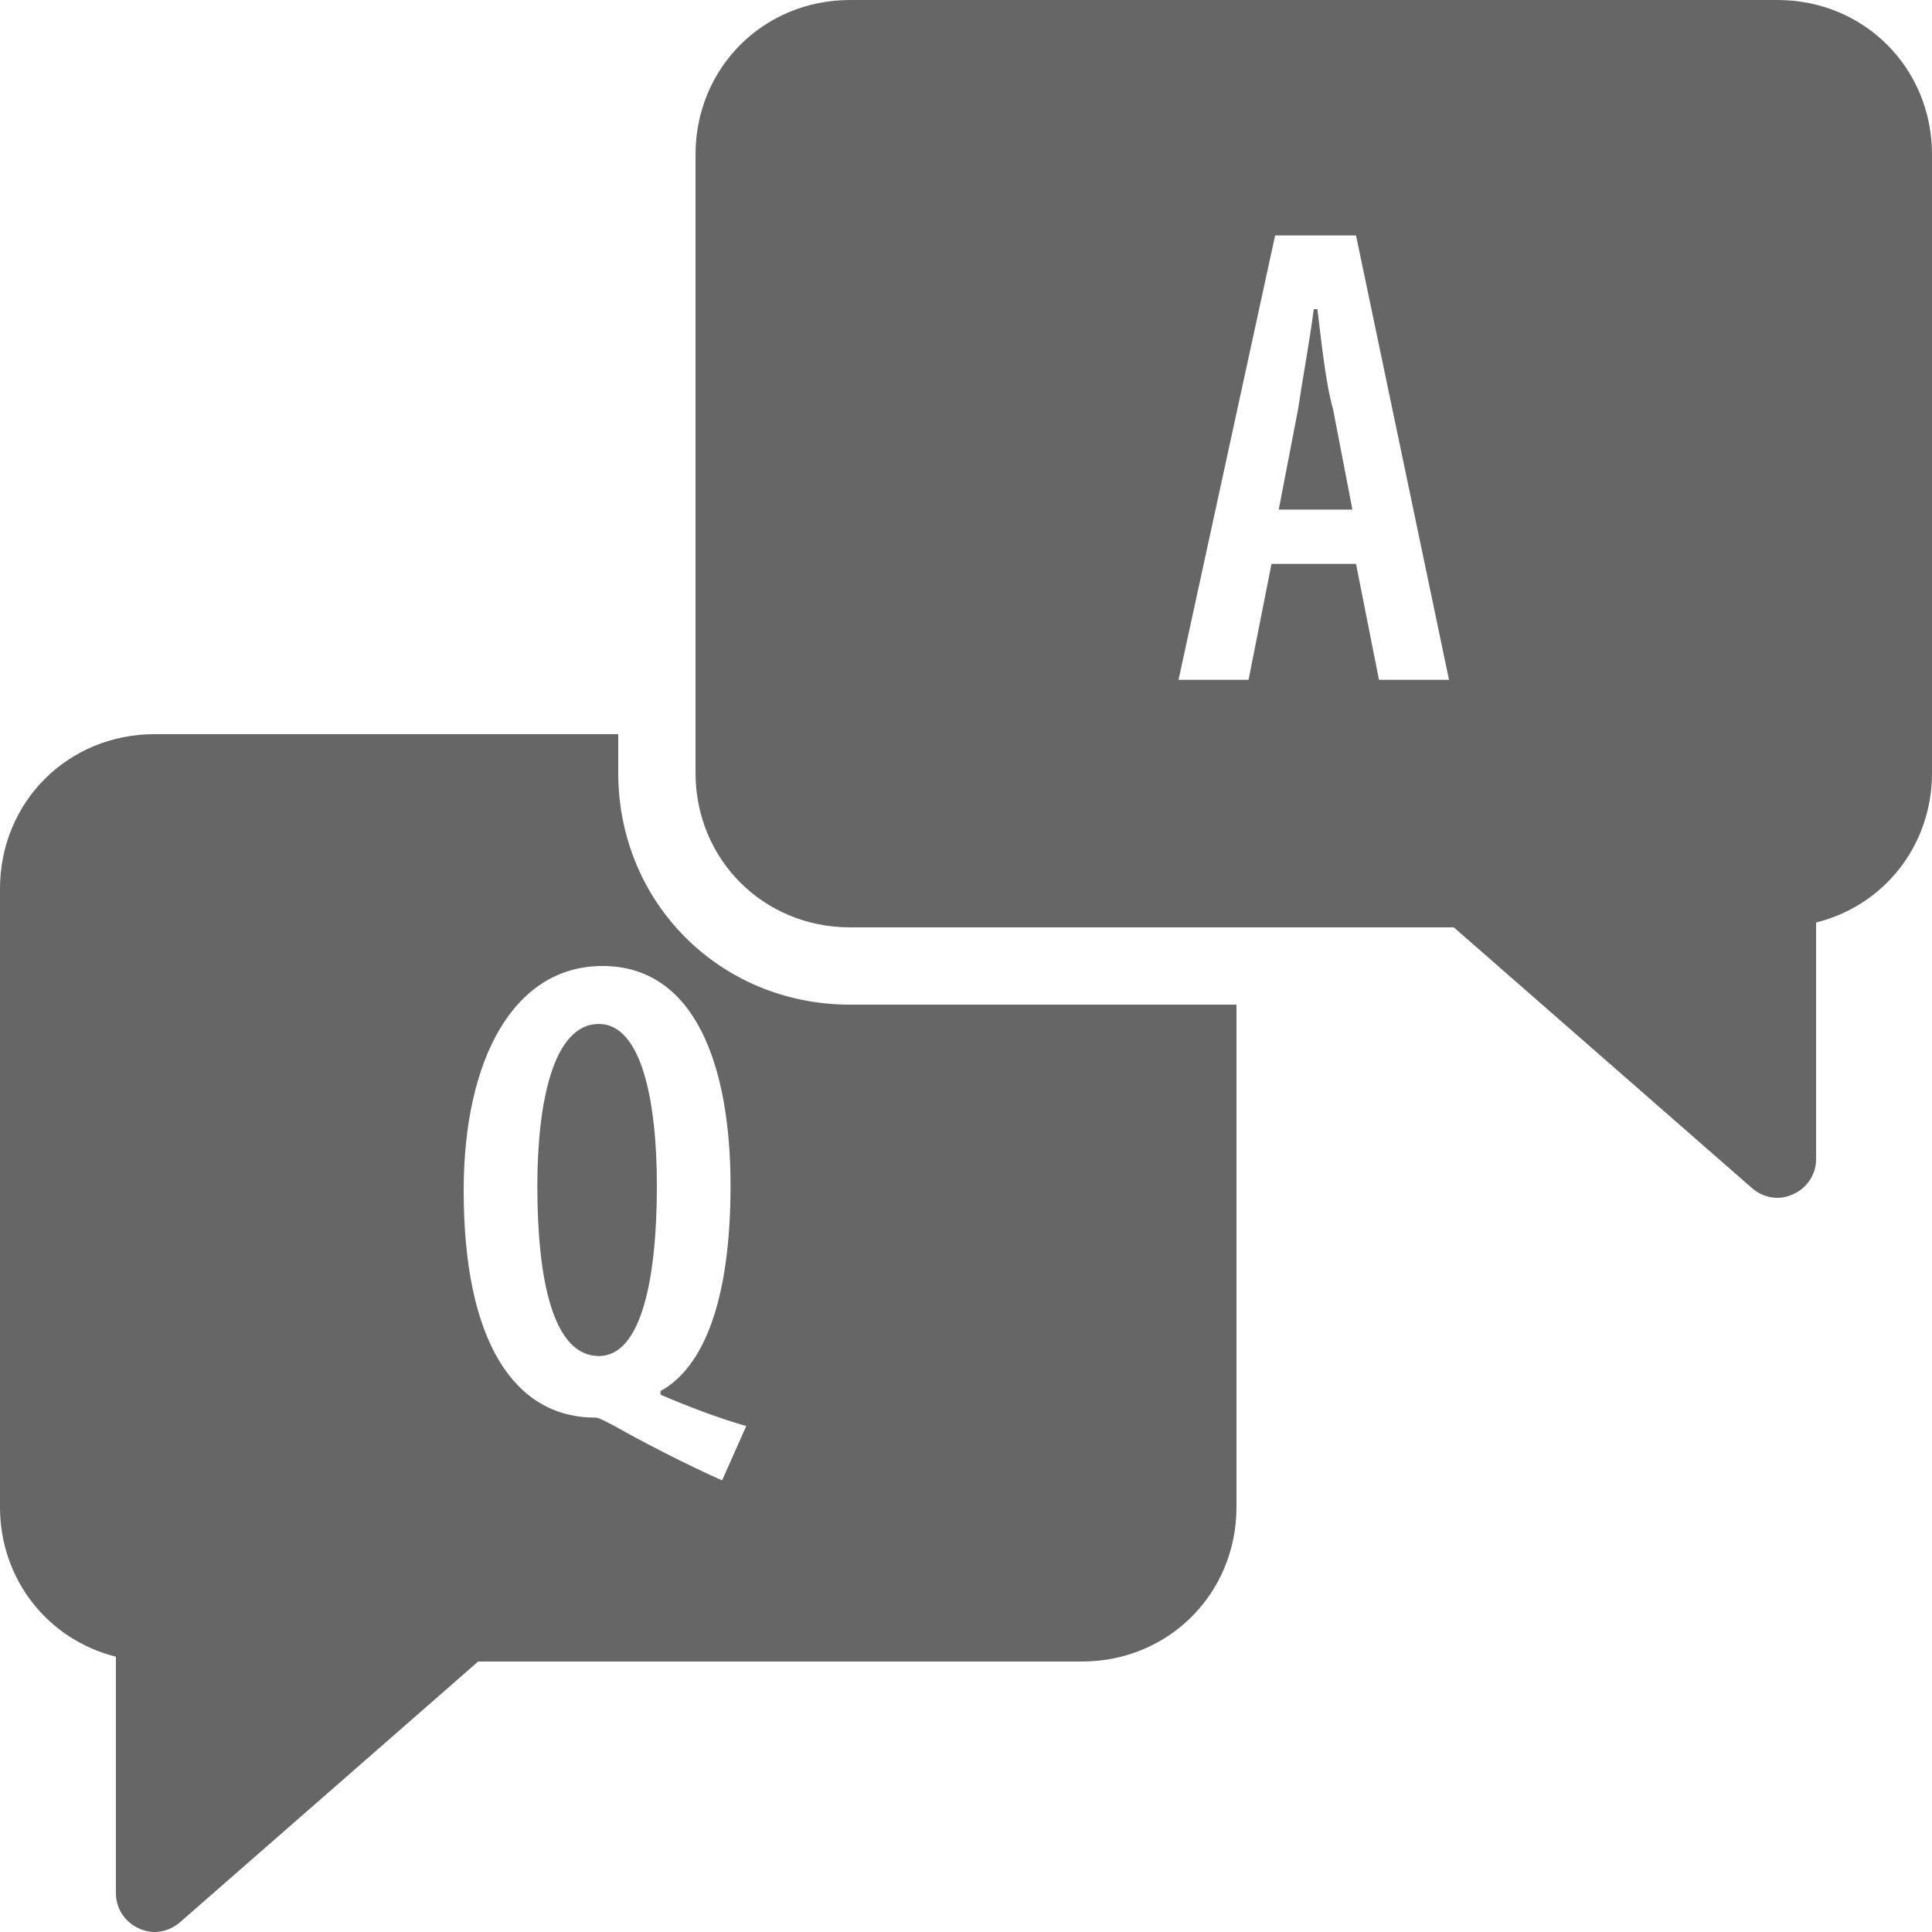 <?xml version="1.0" encoding="utf-8"?>
<!-- Generator: Adobe Illustrator 16.0.3, SVG Export Plug-In . SVG Version: 6.00 Build 0)  -->
<!DOCTYPE svg PUBLIC "-//W3C//DTD SVG 1.1//EN" "http://www.w3.org/Graphics/SVG/1.1/DTD/svg11.dtd">
<svg version="1.1" id="Layer_1" xmlns="http://www.w3.org/2000/svg" xmlns:xlink="http://www.w3.org/1999/xlink" x="0px" y="0px"
	 width="500px" height="500px" viewBox="0 0 500 500" enable-background="new 0 0 500 500" xml:space="preserve">
<g id="surface1">
	<path fill="#666666" d="M220,0c-22.422,0-40,17.578-40,40v160c0,22.422,17.578,40,40,40h156.25l77.188,67.5
		c1.837,1.602,4.181,2.5,6.563,2.5c1.406,0,2.734-0.313,4.063-0.938c3.594-1.603,5.938-5.117,5.938-9.063v-61.25
		c17.422-4.336,30-19.766,30-38.75V40c0-22.422-17.578-40-40-40H220z M330,60.938h20.938l24.063,115h-18.125l-5.938-30h-21.875
		l-5.938,30H305L330,60.938z M340,80c-1.016,8.008-3.047,18.945-4.063,25.938l-5,25.938H350l-5-25.938
		c-1.992-6.992-3.047-17.93-4.063-25.938H340z M40,190c-22.422,0-40,17.578-40,40v160c0,18.945,12.578,34.414,30,38.75V490
		c0,3.945,2.344,7.461,5.938,9.063C37.266,499.688,38.594,500,40,500c2.383,0,4.688-0.898,6.563-2.5L123.75,430H280
		c22.422,0,40-17.578,40-40V260H220c-33.633,0-60-26.367-60-60v-10H40z M155.938,250c23.984,0,33.125,25.859,33.125,56.875
		c0,30-7.109,47.109-18.125,53.125v0.938c6.992,3.009,15.195,6.134,22.188,8.125l-6.25,14.063
		c-8.984-3.984-20.82-10.078-27.813-14.063c-1.992-1.016-3.984-2.188-5-2.188c-21.016,0-34.063-19.766-34.063-58.75
		C120,274.141,132.93,250,155.938,250z M155,265c-11.992,0-15.938,20.859-15.938,41.875c0,23.984,3.945,44.063,15.938,44.063
		c11.016,0,15-20.077,15-44.063C170,284.883,166.016,265,155,265z"/>
</g>
</svg>
